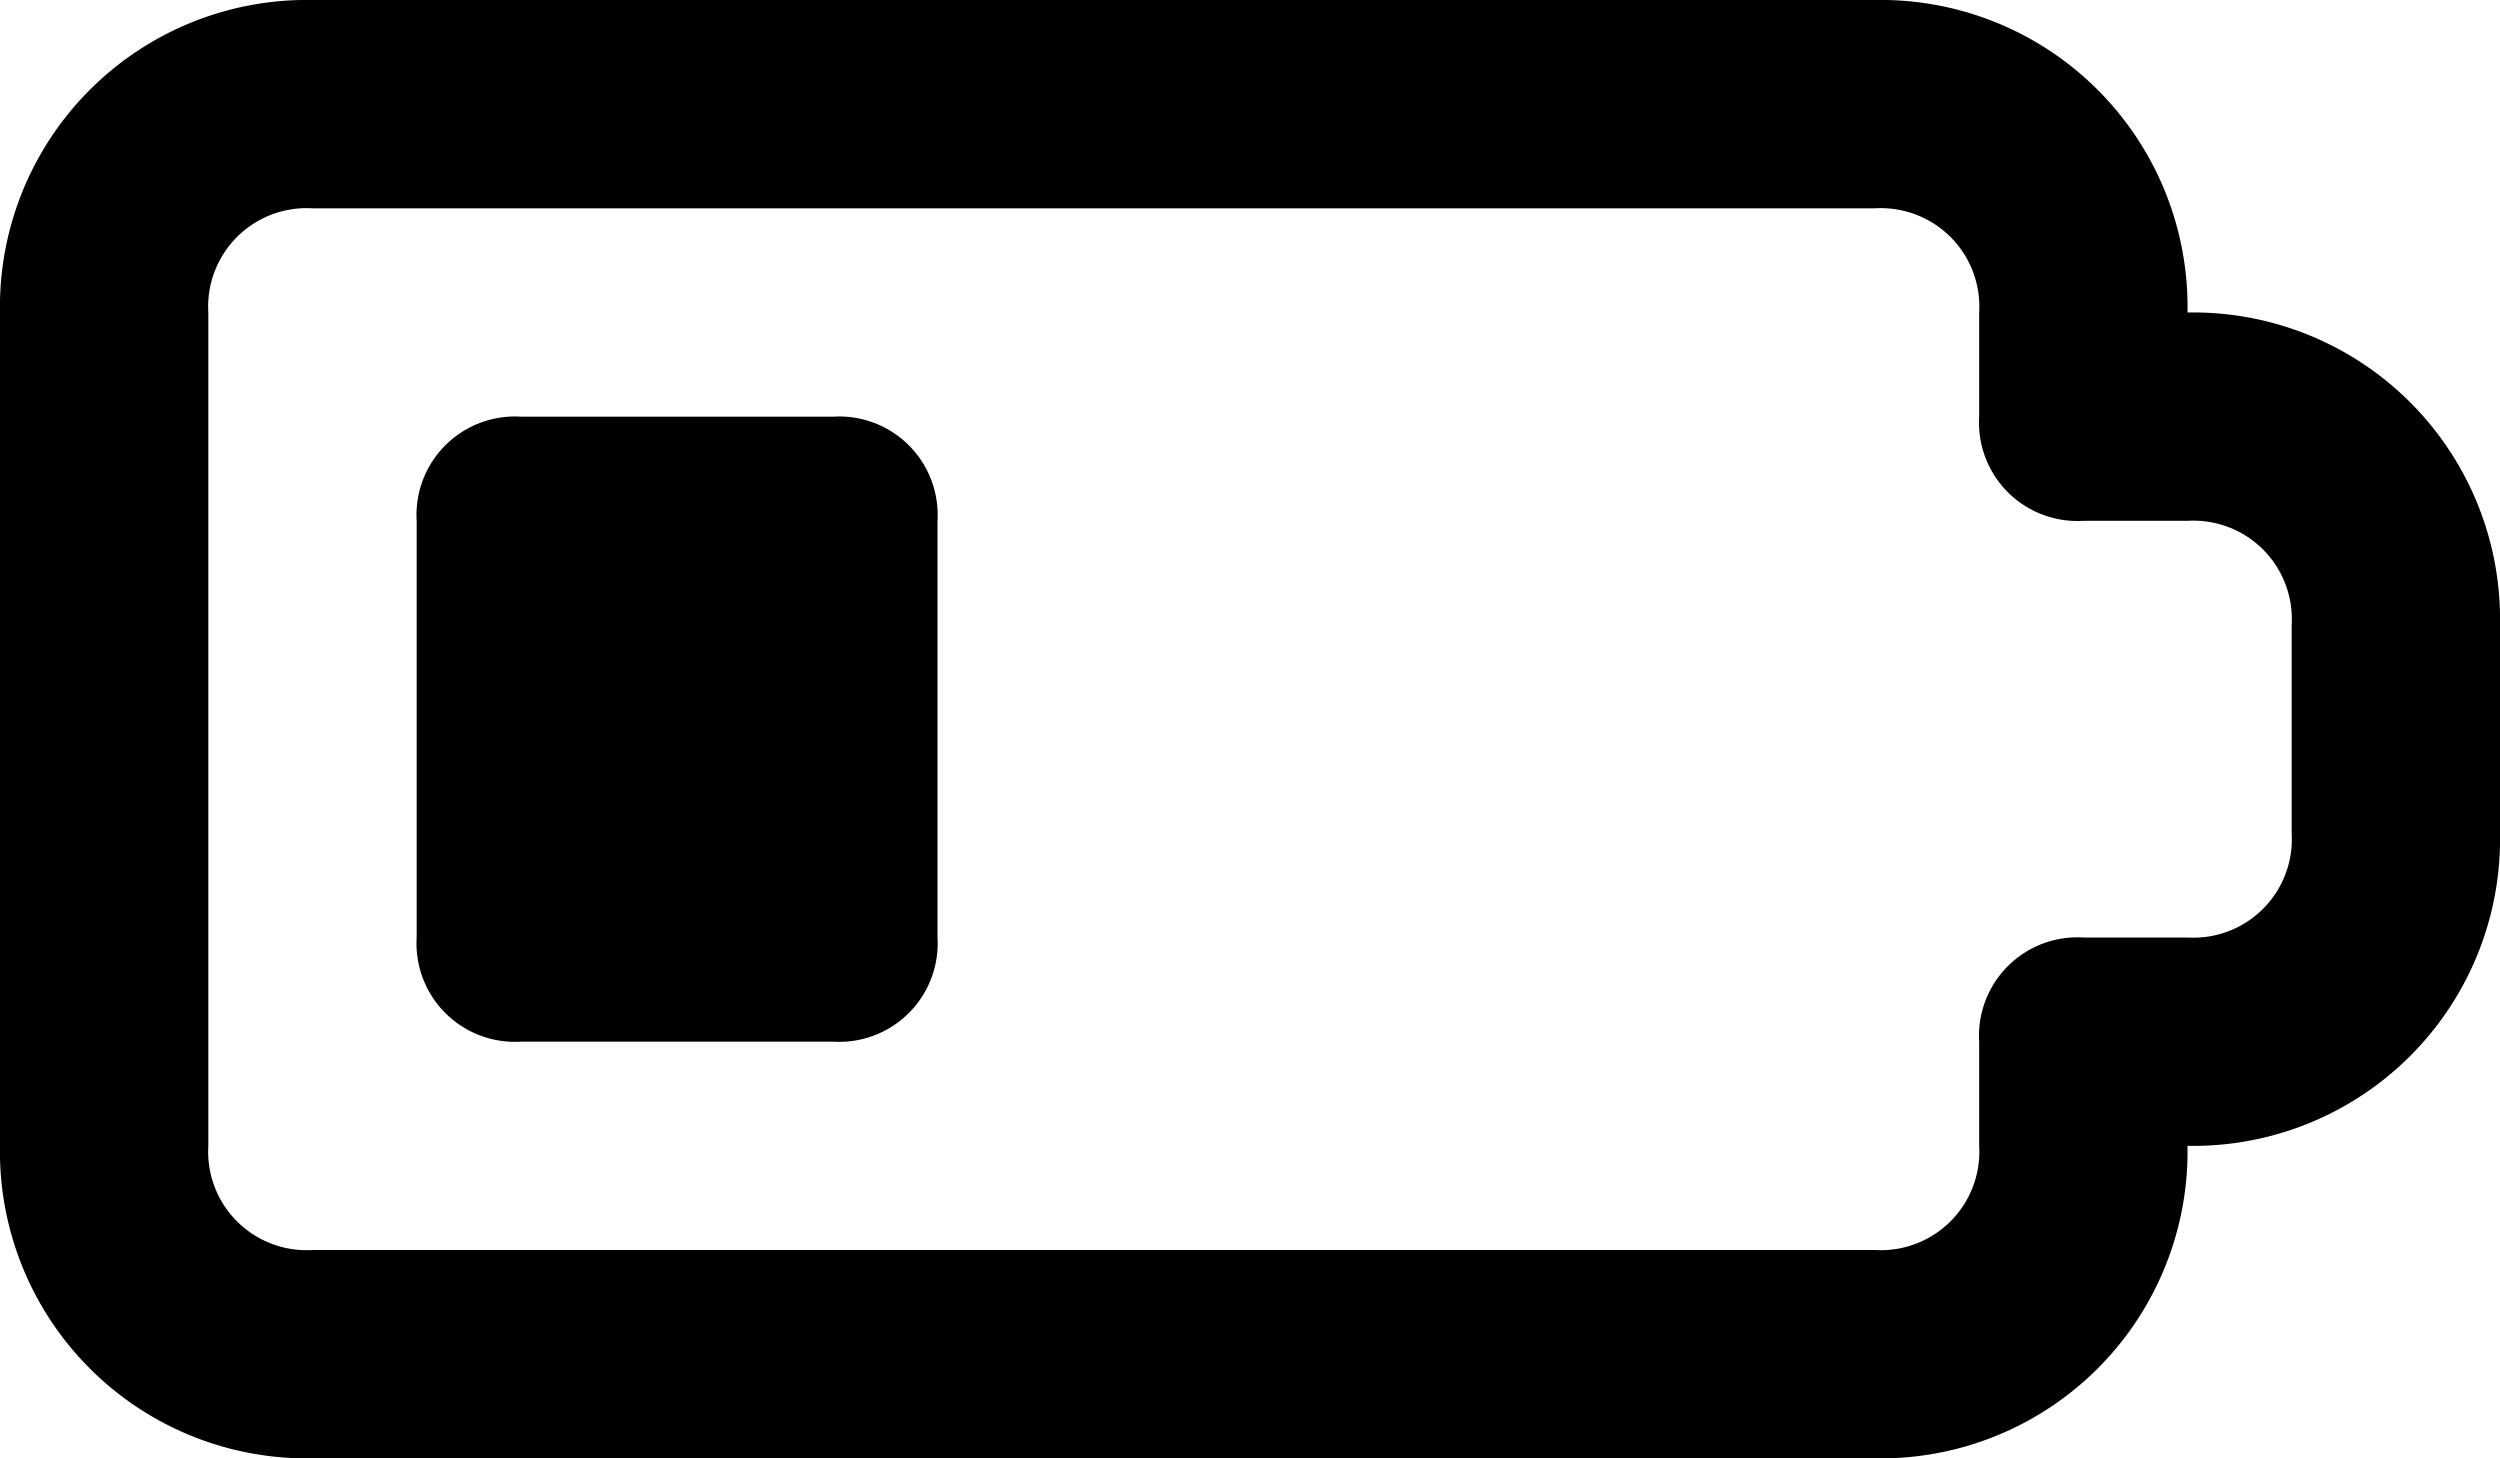 <svg id="battery-low-24px" xmlns="http://www.w3.org/2000/svg" width="24" height="14" viewBox="0 0 24 14">
  <path id="battery-low-24px-2" data-name="battery-low-24px" d="M18,14H3a2.946,2.946,0,0,1-3-3V3A2.946,2.946,0,0,1,3,0H18a2.946,2.946,0,0,1,3,3,2.946,2.946,0,0,1,3,3V8a2.946,2.946,0,0,1-3,3A2.946,2.946,0,0,1,18,14ZM3,2A.945.945,0,0,0,2,3v8a.945.945,0,0,0,1,1H18a.945.945,0,0,0,1-1V10a.945.945,0,0,1,1-1h1a.945.945,0,0,0,1-1V6a.945.945,0,0,0-1-1H20a.945.945,0,0,1-1-1V3a.945.945,0,0,0-1-1ZM9,9V5A.945.945,0,0,0,8,4H5A.945.945,0,0,0,4,5V9a.945.945,0,0,0,1,1H8A.945.945,0,0,0,9,9Z"/>
</svg>
